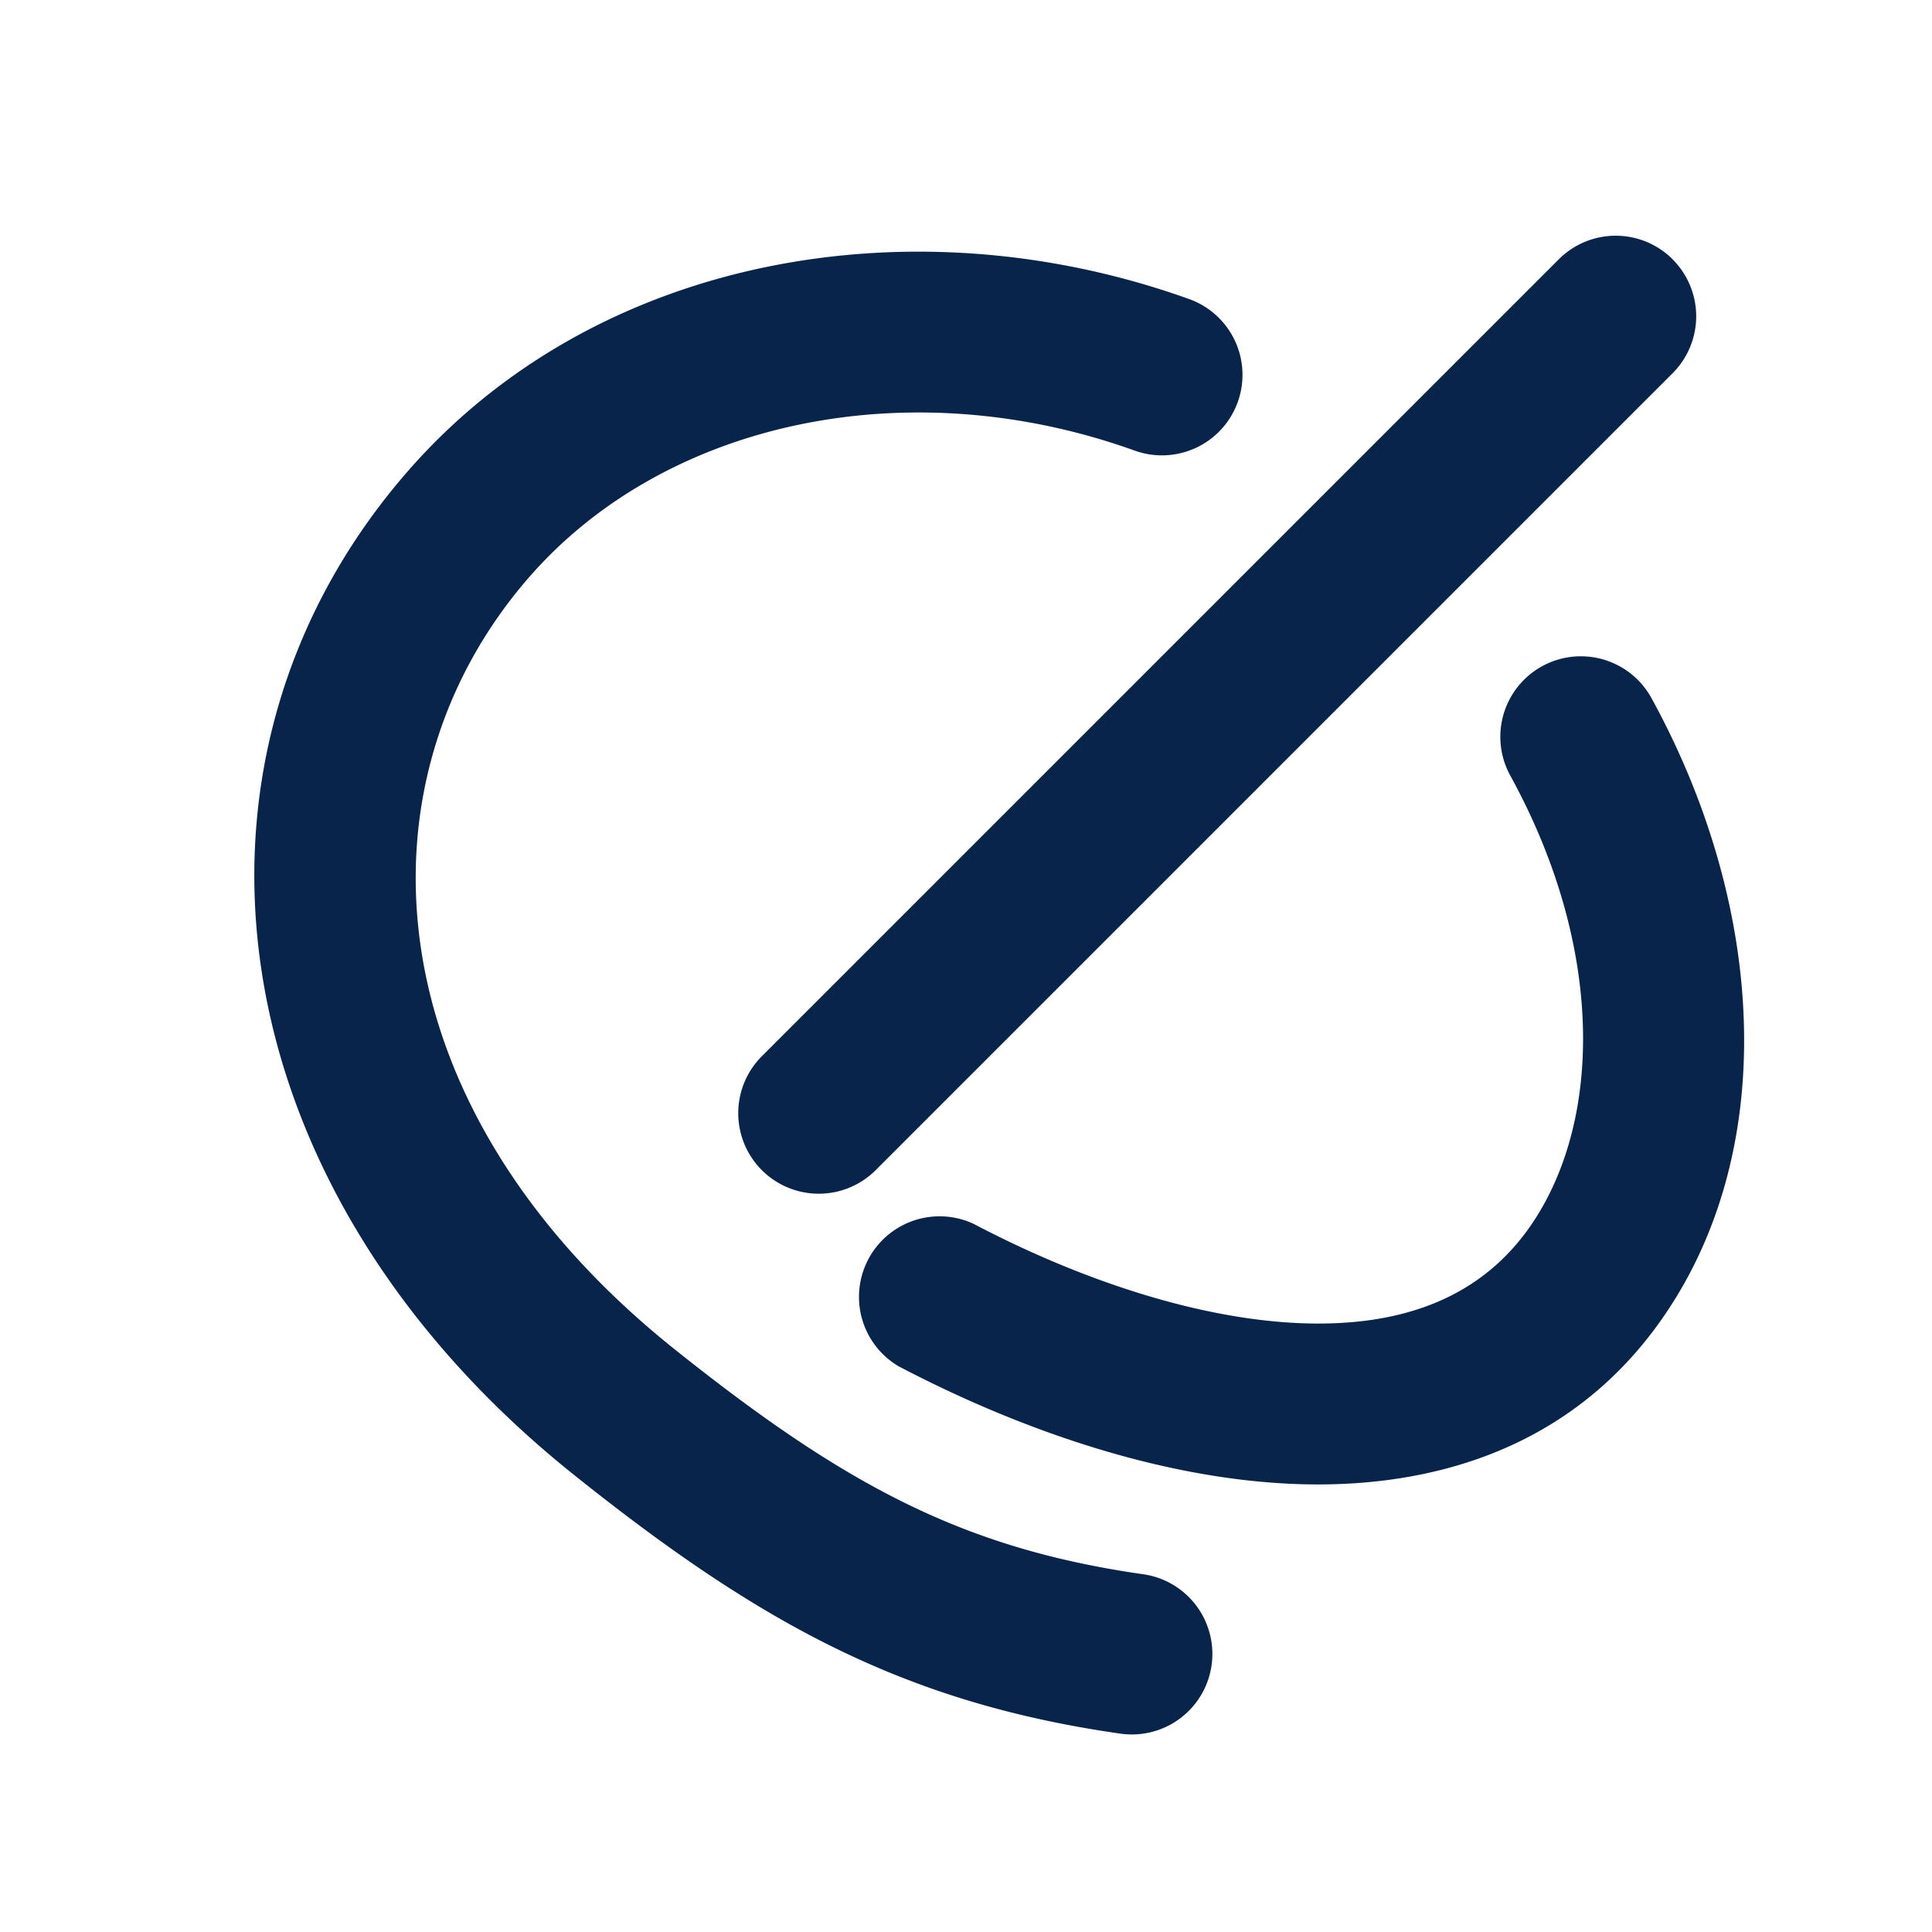 <svg xmlns="http://www.w3.org/2000/svg" width="24" height="24" viewBox="0 0 24 24"><title>signature_2_line</title><g fill="none" fill-rule="nonzero"><path d="M24 0v24H0V0zM12.594 23.258l-.012.002-.071.035-.02.004-.014-.004-.071-.036q-.016-.004-.024.006l-.004.01-.017.428.005.02.01.013.104.074.015.004.012-.004.104-.074.012-.016.004-.017-.017-.427q-.004-.016-.016-.018m.264-.113-.014.002-.184.093-.01.01-.003.011.018.43.005.012.008.008.201.092q.019.005.029-.008l.004-.014-.034-.614q-.005-.019-.02-.022m-.715.002a.02.02 0 0 0-.027.006l-.006.014-.034.614q.001.018.017.024l.015-.002.201-.093.01-.008.003-.011.018-.43-.003-.012-.01-.01z"/><path fill="#09244b" d="M14.772 3.715a1 1 0 0 1-.675 1.883c-2.812-1.01-5.837-.37-7.531 1.58-2.187 2.517-1.984 6.548 1.813 9.582 2.117 1.691 3.585 2.476 5.823 2.796a1 1 0 0 1-.283 1.98c-2.712-.387-4.507-1.391-6.788-3.214C2.63 14.725 1.978 9.408 5.056 5.865c2.335-2.687 6.282-3.382 9.716-2.15m5.743 4.957c1.46 2.66 1.597 5.761.031 7.849-1.125 1.5-2.807 1.981-4.476 1.913-1.65-.068-3.394-.668-4.908-1.462a1.001 1.001 0 0 1 .93-1.77c1.352.71 2.801 1.183 4.06 1.235 1.24.05 2.184-.304 2.795-1.118.943-1.258 1.034-3.463-.186-5.685a1 1 0 0 1 1.754-.962m.263-5.45a1 1 0 0 1 0 1.414l-9.9 9.9a1 1 0 1 1-1.414-1.415l9.9-9.9a1 1 0 0 1 1.414 0"/></g></svg>